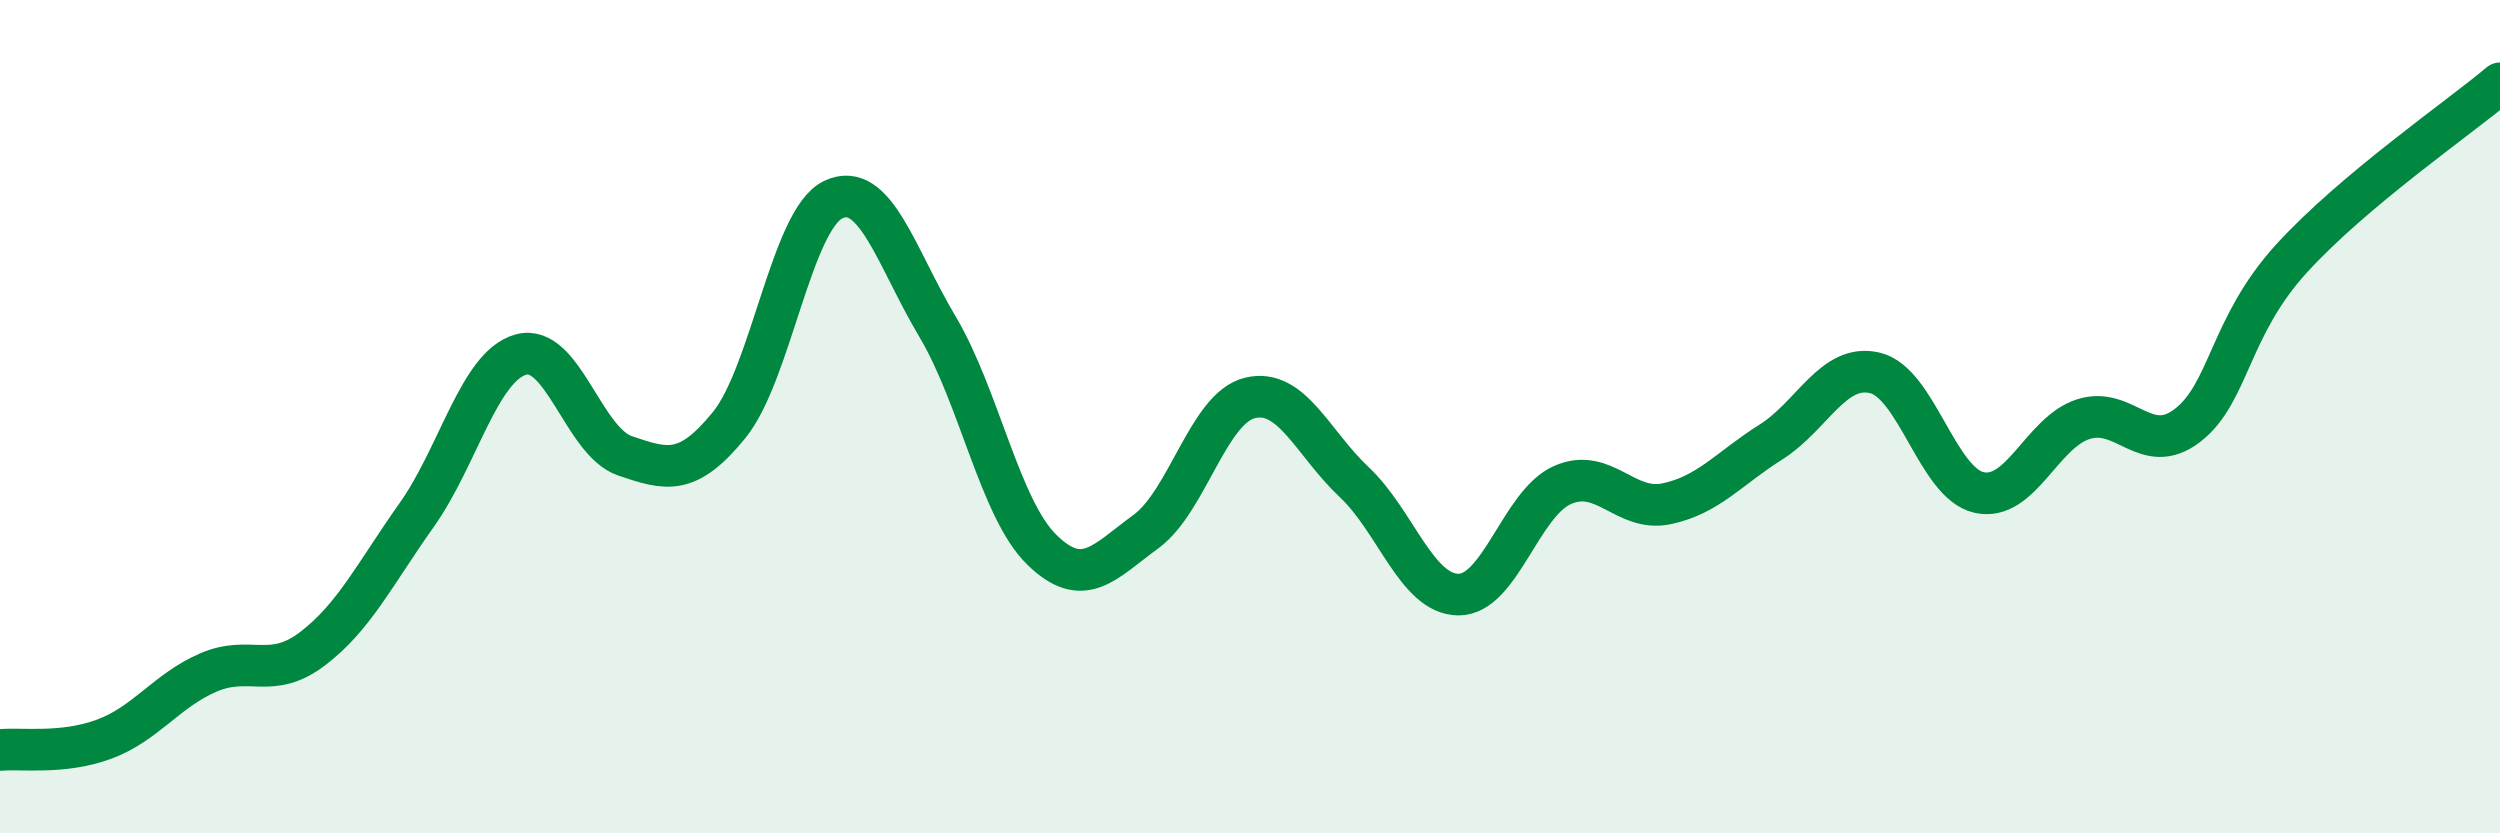 
    <svg width="60" height="20" viewBox="0 0 60 20" xmlns="http://www.w3.org/2000/svg">
      <path
        d="M 0,18 C 0.5,17.95 1.5,18.11 2.5,17.74 C 3.5,17.37 4,16.57 5,16.14 C 6,15.71 6.5,16.33 7.5,15.57 C 8.5,14.81 9,13.77 10,12.36 C 11,10.95 11.5,8.79 12.5,8.51 C 13.5,8.23 14,10.6 15,10.94 C 16,11.28 16.5,11.43 17.5,10.2 C 18.5,8.97 19,5.26 20,4.79 C 21,4.32 21.5,6.16 22.5,7.84 C 23.5,9.52 24,12.21 25,13.19 C 26,14.17 26.5,13.49 27.5,12.76 C 28.5,12.03 29,9.79 30,9.55 C 31,9.31 31.5,10.63 32.5,11.57 C 33.5,12.51 34,14.26 35,14.27 C 36,14.28 36.5,12.08 37.5,11.64 C 38.5,11.2 39,12.3 40,12.09 C 41,11.88 41.5,11.24 42.5,10.61 C 43.5,9.98 44,8.71 45,8.95 C 46,9.19 46.5,11.6 47.5,11.82 C 48.5,12.04 49,10.38 50,10.06 C 51,9.74 51.5,10.98 52.5,10.21 C 53.5,9.44 53.5,7.84 55,6.2 C 56.5,4.56 59,2.84 60,2L60 20L0 20Z"
        fill="#008740"
        opacity="0.1"
        stroke-linecap="round"
        stroke-linejoin="round"
      />
      <path
        d="M 0,18 C 0.5,17.95 1.5,18.11 2.5,17.74 C 3.5,17.37 4,16.57 5,16.14 C 6,15.71 6.5,16.33 7.5,15.57 C 8.5,14.81 9,13.77 10,12.36 C 11,10.95 11.5,8.79 12.5,8.51 C 13.5,8.23 14,10.6 15,10.94 C 16,11.28 16.5,11.43 17.5,10.2 C 18.5,8.97 19,5.26 20,4.79 C 21,4.32 21.5,6.16 22.5,7.84 C 23.5,9.52 24,12.21 25,13.19 C 26,14.17 26.5,13.49 27.5,12.76 C 28.5,12.03 29,9.79 30,9.55 C 31,9.31 31.5,10.63 32.5,11.57 C 33.5,12.51 34,14.26 35,14.27 C 36,14.28 36.5,12.08 37.5,11.64 C 38.5,11.2 39,12.3 40,12.09 C 41,11.88 41.5,11.24 42.5,10.61 C 43.5,9.98 44,8.71 45,8.95 C 46,9.19 46.5,11.6 47.5,11.82 C 48.5,12.04 49,10.38 50,10.06 C 51,9.74 51.5,10.98 52.5,10.21 C 53.5,9.44 53.5,7.84 55,6.2 C 56.5,4.56 59,2.84 60,2"
        stroke="#008740"
        stroke-width="1"
        fill="none"
        stroke-linecap="round"
        stroke-linejoin="round"
      />
    </svg>
  